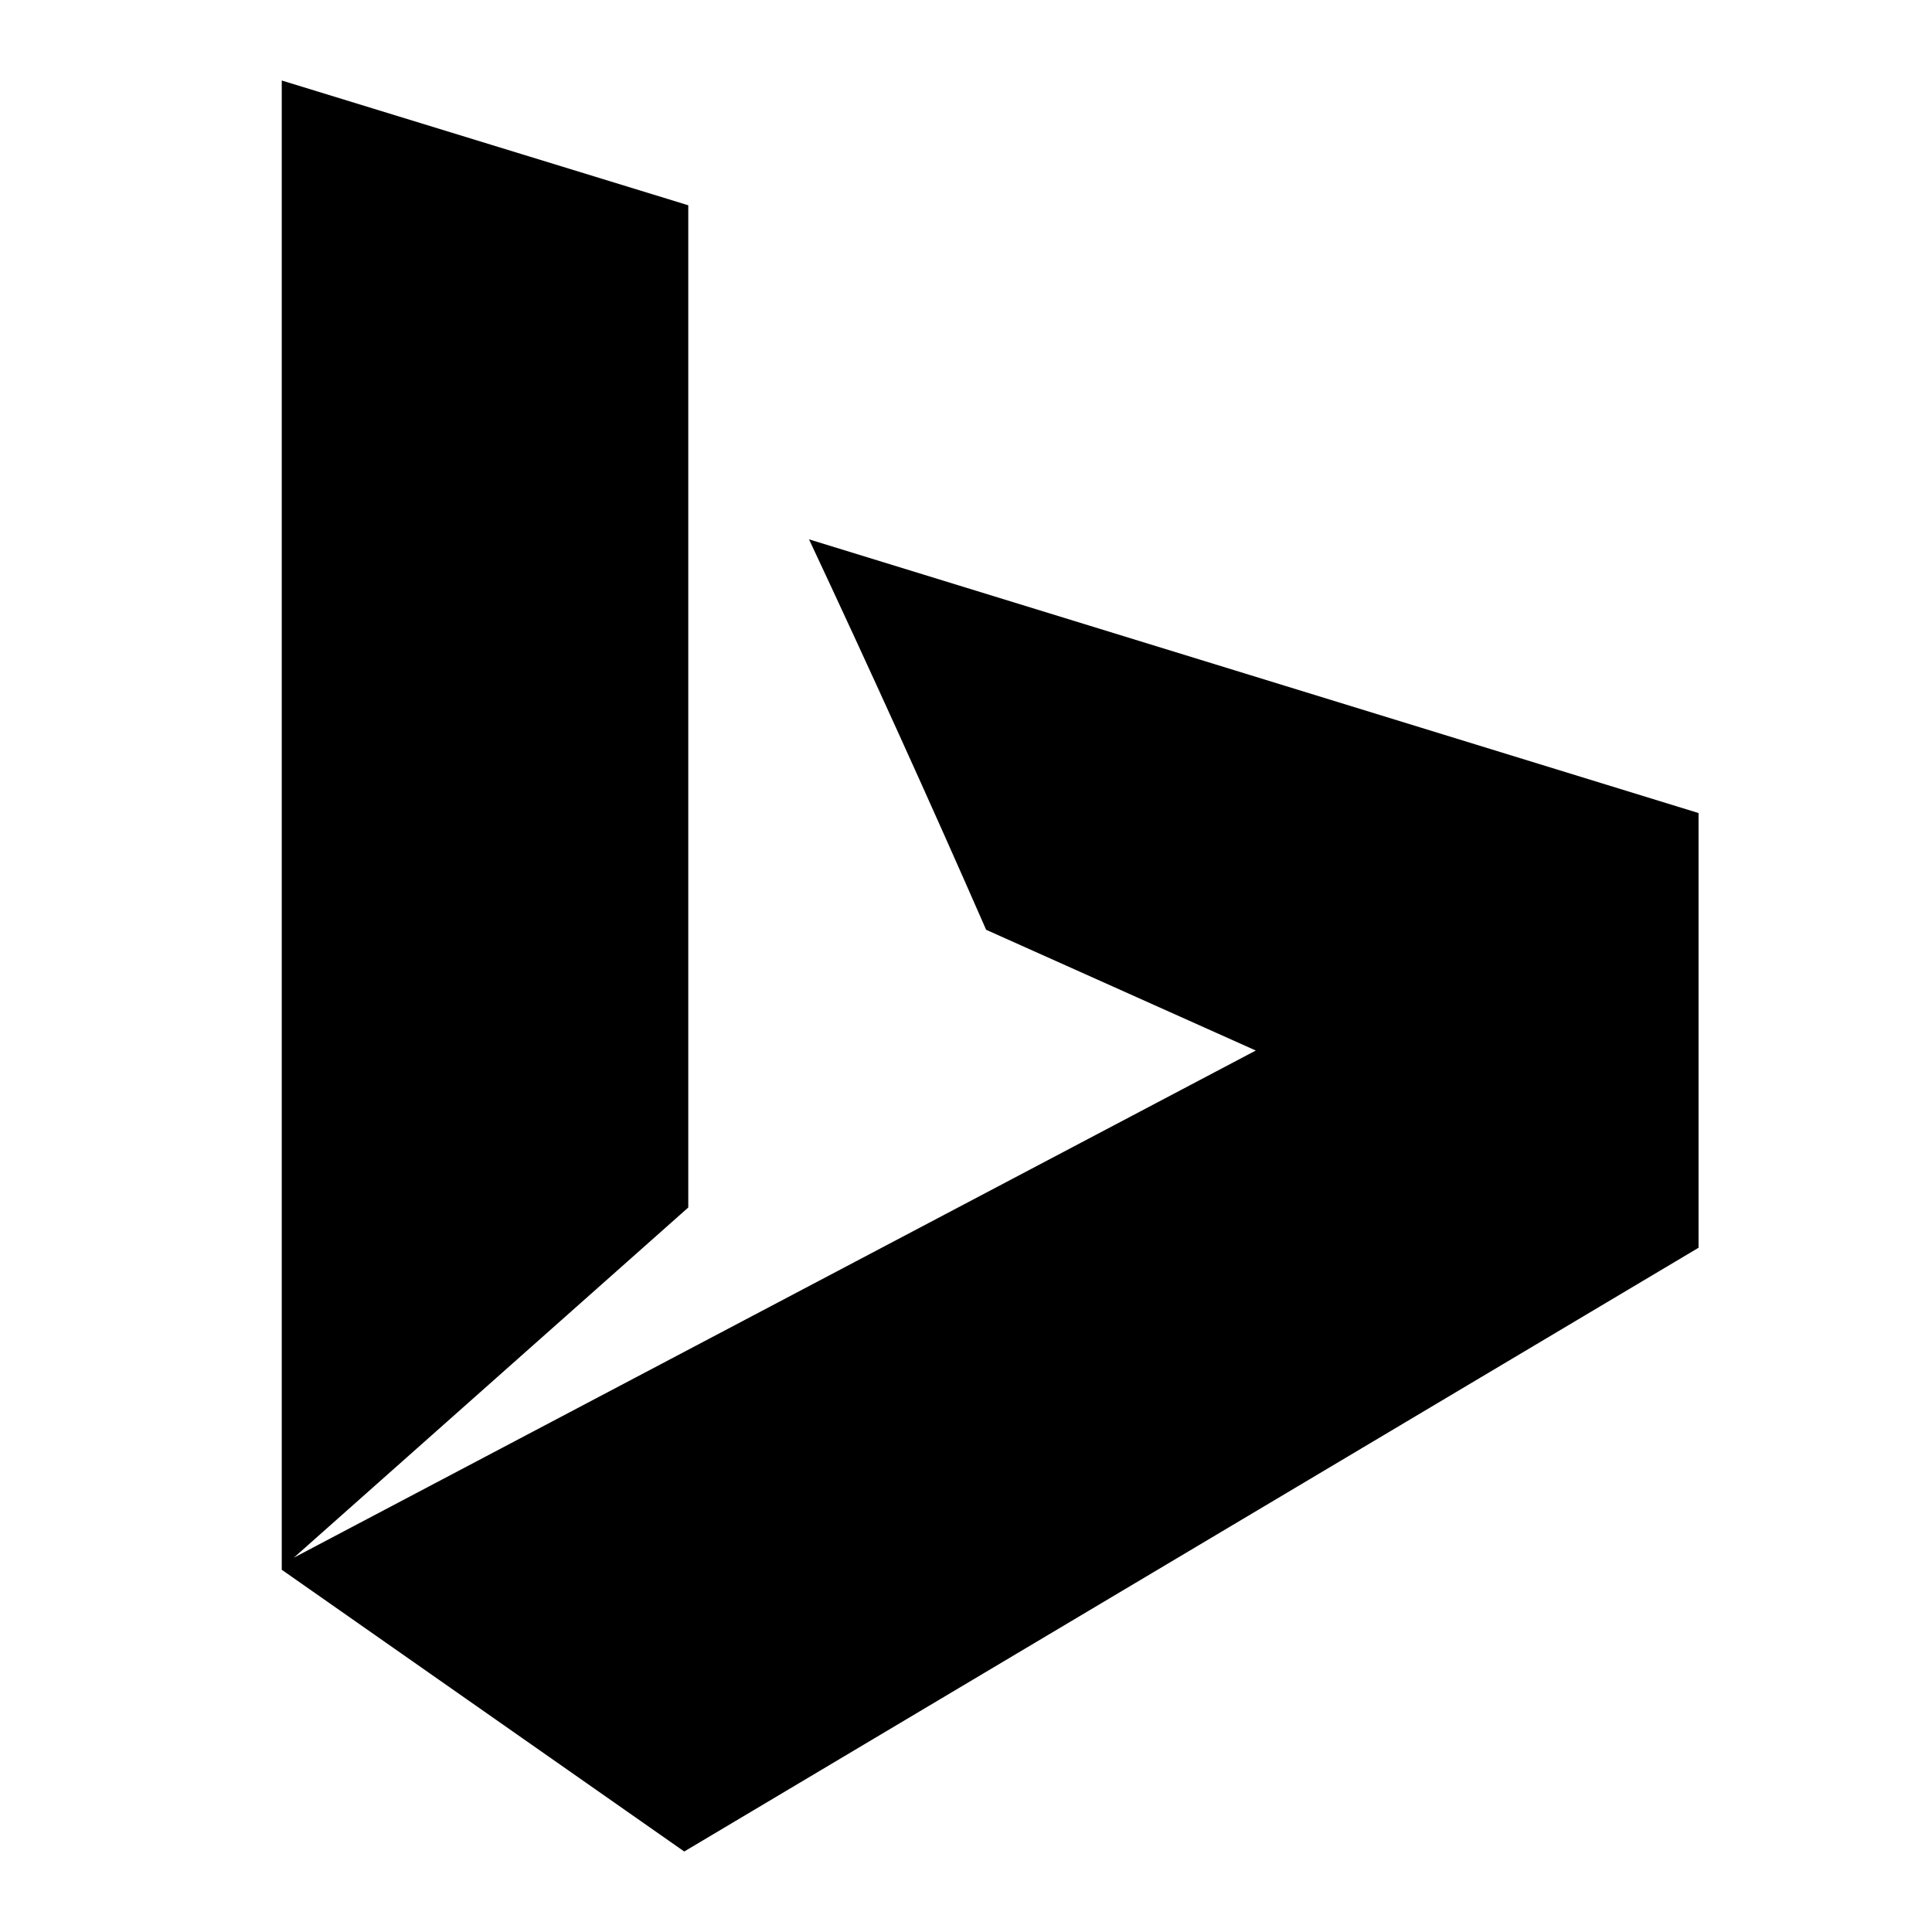 <?xml version="1.0" encoding="utf-8"?>
<svg width="800px" height="800px" viewBox="0 0 48 48" xmlns="http://www.w3.org/2000/svg">
  <title>bing</title>
  <g id="Layer_2" data-name="Layer 2">
    <g id="invisible_box" data-name="invisible box">
      <rect width="48" height="48" fill="none"/>
      <rect width="48" height="48" fill="none"/>
    </g>
    <g id="icons_Q2" data-name="icons Q2">
      <path d="M7,2,17.1,5.1V30L7.3,38.7,31.2,26.1l-6.7-3c-1.4-3.2-2.9-6.5-4.4-9.7l22.1,6.8V31L17,46,7,39Z"/>
    </g>
  </g>
</svg>